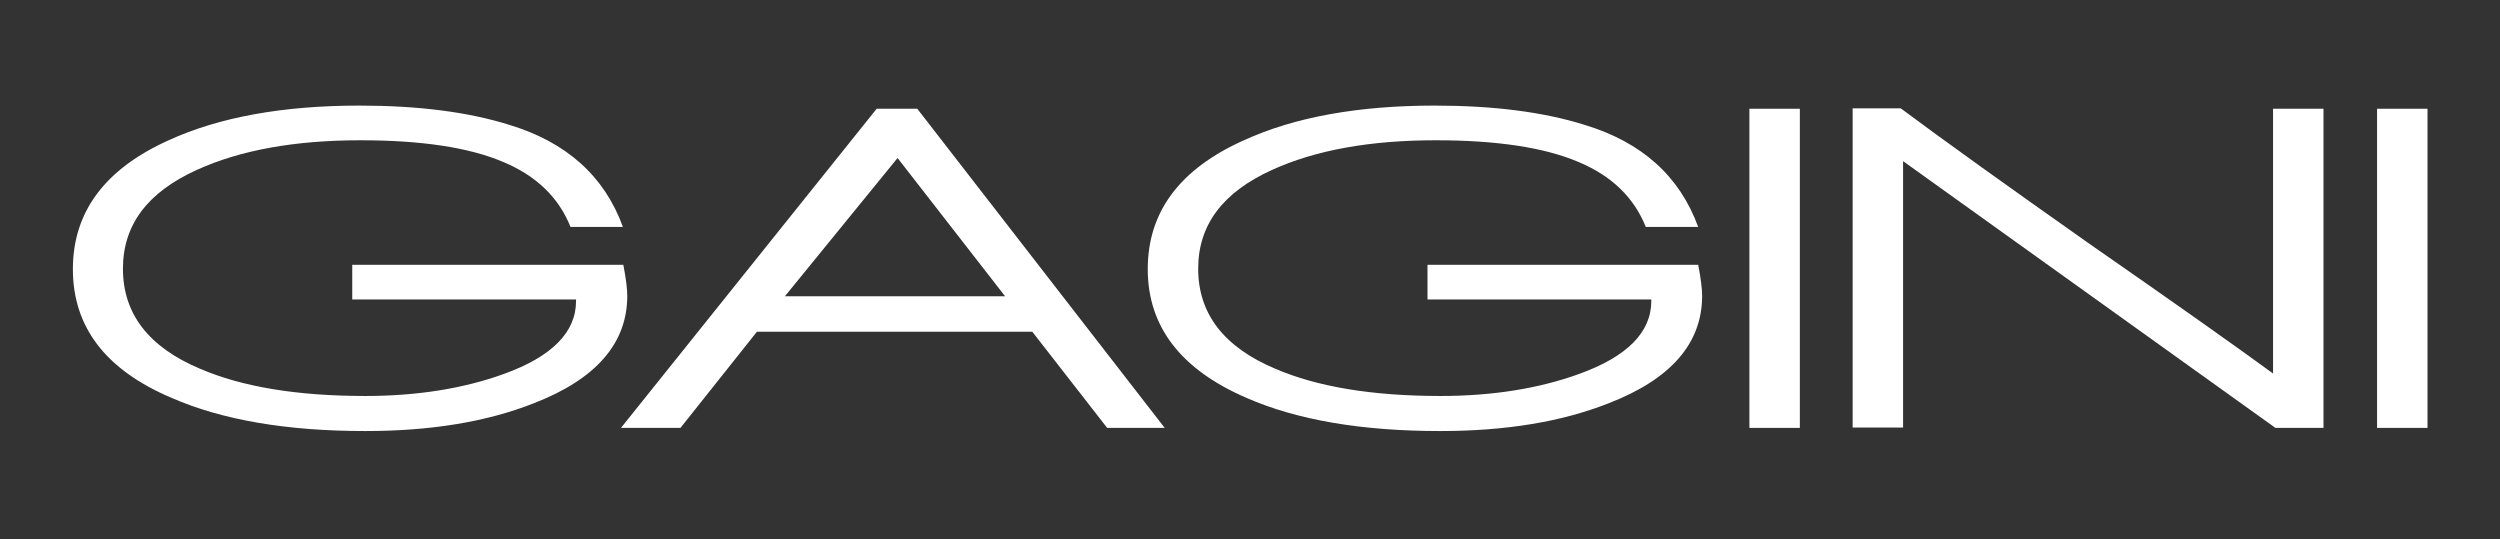 <?xml version="1.0" encoding="utf-8"?>
<!-- Generator: Adobe Illustrator 26.3.1, SVG Export Plug-In . SVG Version: 6.00 Build 0)  -->
<svg version="1.1" id="Layer_1" xmlns="http://www.w3.org/2000/svg" xmlns:xlink="http://www.w3.org/1999/xlink" x="0px" y="0px"
	 viewBox="0 0 634.5 136.8" style="enable-background:new 0 0 634.5 136.8;" xml:space="preserve">
<rect x="0" y="0" width="634.5" height="136.8" fill="#333333" stroke="none"/>
<style type="text/css">
	.st0{fill:#FFFFFF;}
</style>
<g>
	<path class="st0" d="M92.7,109.4c-19.9,0-36.3-2.8-49.1-8.4C26.8,93.9,18.5,83,18.5,68.3c0-14.5,8.1-25.4,24.3-32.7
		c12.9-5.9,29.1-8.8,48.4-8.8c14.9,0,27.6,1.6,38.1,4.9c14.5,4.4,24.1,13,28.8,25.9h-13.3c-3-7.5-8.7-13-17.1-16.5
		c-8.7-3.7-20.8-5.5-36.2-5.5c-16.7,0-30.5,2.5-41.5,7.5c-12.6,5.7-18.8,14-18.8,25.1c0,11.4,6.5,19.9,19.6,25.4
		c10.7,4.6,24.7,6.9,41.9,6.9c13.2,0,25-1.9,35.2-5.6c12.2-4.4,18.3-10.6,18.3-18.5v-0.4H89.4v-8.8h68.8c0.7,3.6,1,6.2,1,7.9
		c0,12-7.9,21.1-23.6,27.2C123.5,107.1,109.2,109.4,92.7,109.4"/>
	<path class="st0" d="M281,108.6l-19-24.4h-69.9l-19.4,24.4h-15.1l64.9-81h10.3l62.8,81H281z M227.8,40.1l-28.6,35.1h55.9
		L227.8,40.1z"/>
	<path class="st0" d="M365.5,109.4c-19.9,0-36.3-2.8-49.1-8.4c-16.7-7.2-25.1-18.1-25.1-32.7c0-14.5,8.1-25.4,24.4-32.7
		c12.9-5.9,29.1-8.8,48.4-8.8c14.9,0,27.6,1.6,38.1,4.9c14.5,4.4,24.1,13,28.8,25.9h-13.3c-3-7.5-8.7-13-17.1-16.5
		c-8.7-3.7-20.8-5.5-36.2-5.5c-16.7,0-30.5,2.5-41.5,7.5c-12.6,5.7-18.8,14-18.8,25.1c0,11.4,6.5,19.9,19.6,25.4
		c10.7,4.6,24.7,6.9,41.9,6.9c13.2,0,25-1.9,35.2-5.6c12.2-4.4,18.3-10.6,18.3-18.5v-0.4h-56.8v-8.8H431c0.7,3.6,1,6.2,1,7.9
		c0,12-7.9,21.1-23.6,27.2C396.3,107.1,382,109.4,365.5,109.4"/>
	<rect x="444" y="27.6" class="st0" width="12.8" height="81"/>
	<path class="st0" d="M577.5,108.6L483,40.9v67.6h-12.8v-81h12.2c11.3,8.4,27.2,19.8,47.5,34.1c22.3,15.5,38,26.6,47,33.2V27.6h12.8
		v81H577.5z"/>
	<rect x="603.3" y="27.6" class="st0" width="12.8" height="81"/>
</g>
</svg>

